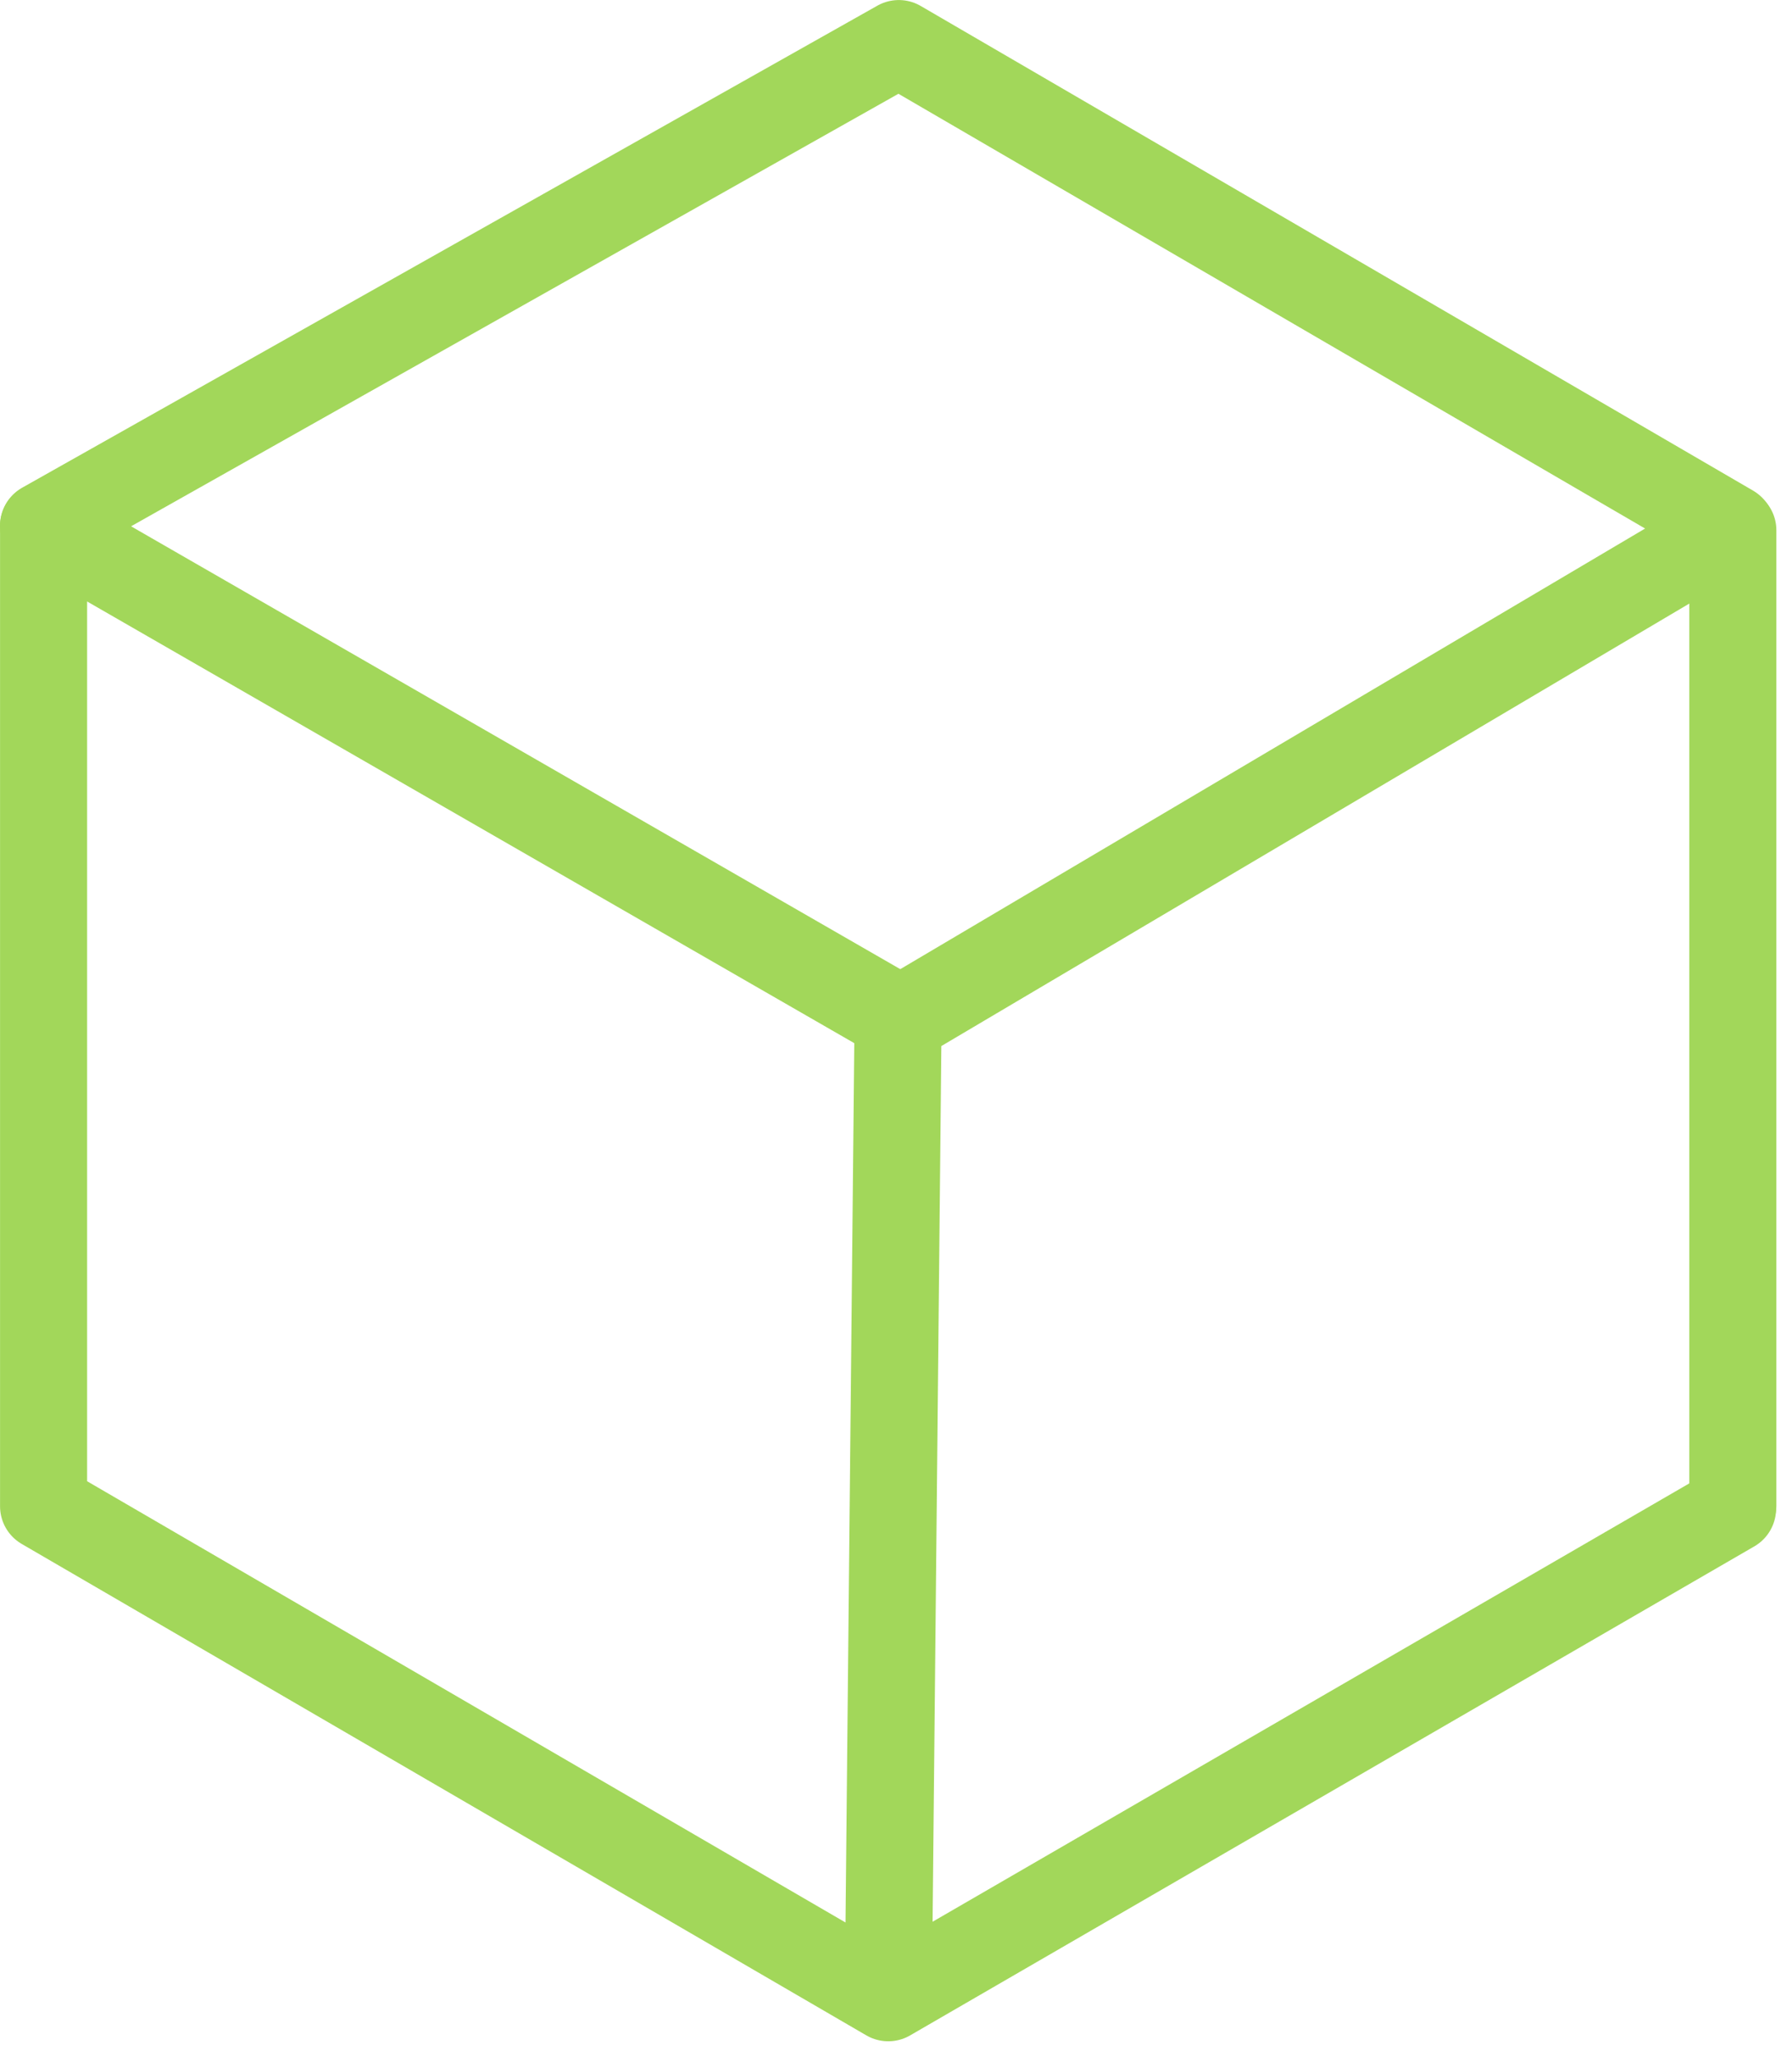 <svg xmlns="http://www.w3.org/2000/svg" width="41.16" height="47.24" viewBox="0 0 41.16 47.24">
    <g id="Group_17" data-name="Group 17" transform="translate(1 13)">
        <g id="Group_8" data-name="Group 8" transform="translate(0 -12)">
            <path id="Path_3" data-name="Path 3" d="M1436.182,530.2l-19.391,11.23.224-22.427,19.135-11.317-19.118-11.129-19.643,11.069v22.519l19.4,11.285" transform="translate(-1397.388 -496.556)" fill="none" stroke="#a2d75a" stroke-linecap="round" stroke-linejoin="round" stroke-width="2"/>
            <path id="Path_5" data-name="Path 5" d="M1417.868,539.328l-19.521-11.236Z" transform="translate(-1398.347 -517.01)" fill="none" stroke="#a2d75a" stroke-linecap="round" stroke-linejoin="round" stroke-width="2"/>
            <path id="Path_6" data-name="Path 6" d="M0,0V22.39" transform="translate(38.801 11.178)" fill="none" stroke="#a2d75a" stroke-linecap="round" stroke-width="2"/>
        </g>
    </g>
</svg>
